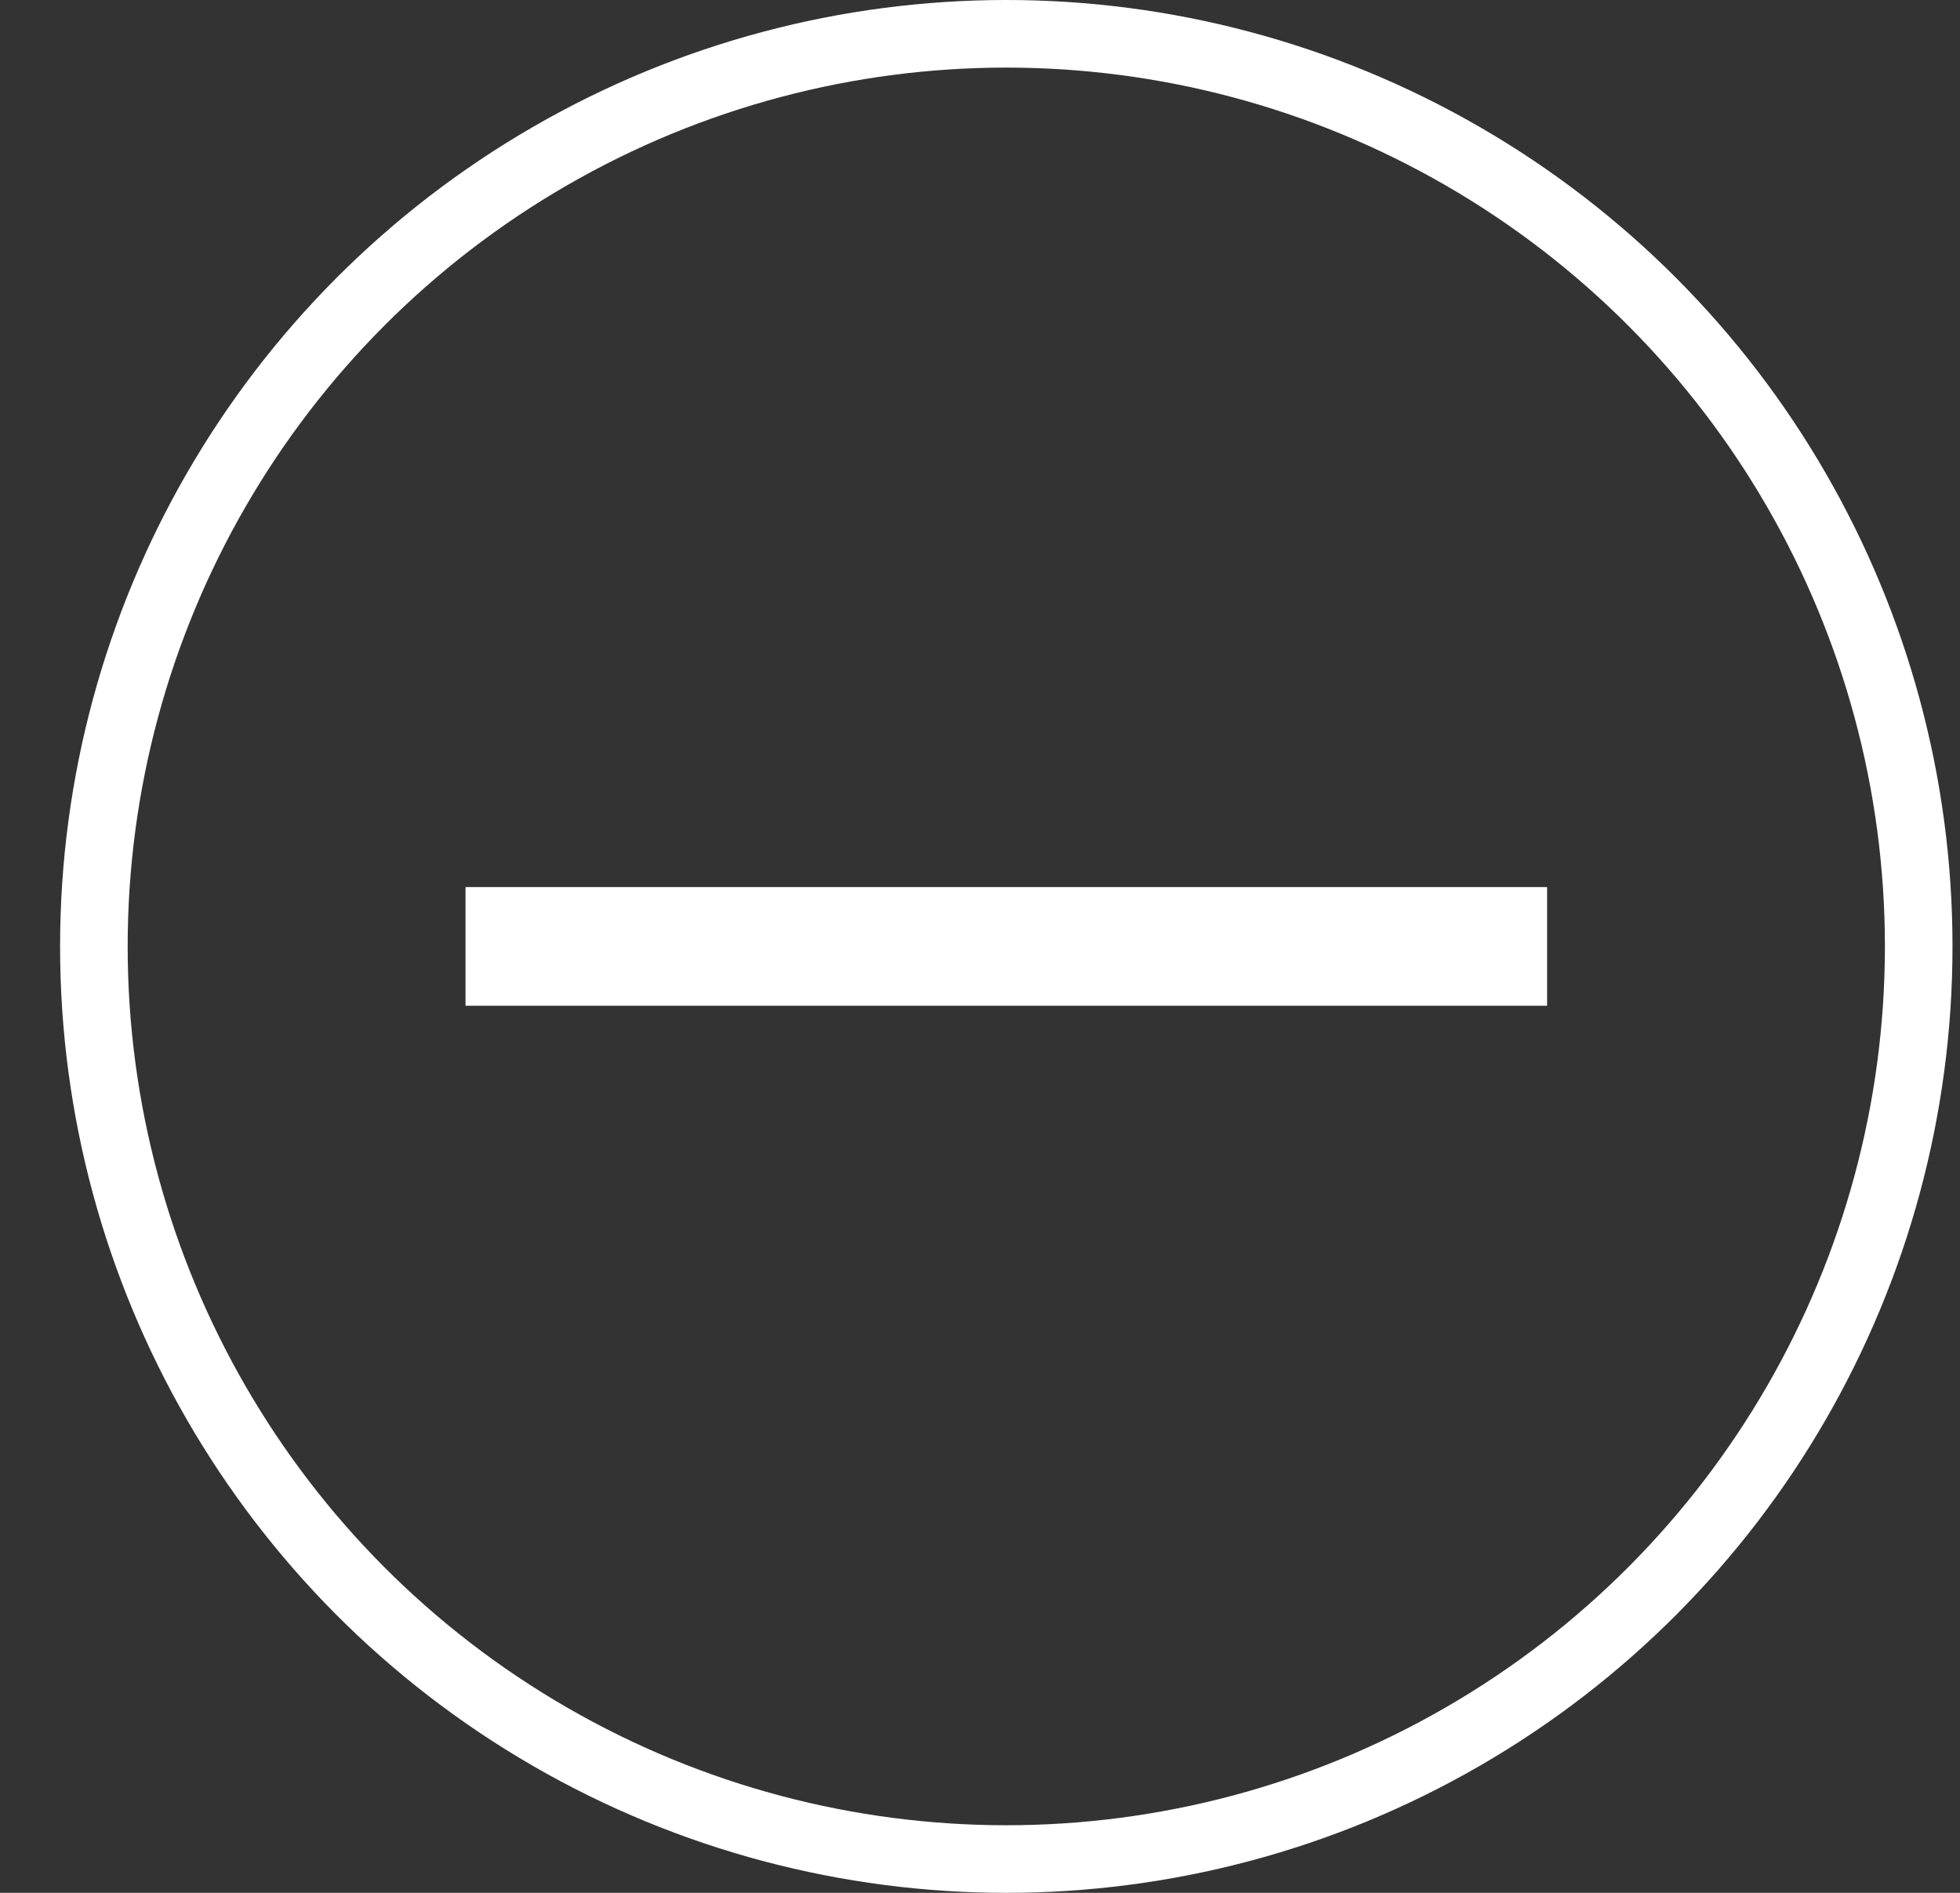 <svg width="29" height="28" viewBox="0 0 29 28" fill="none" xmlns="http://www.w3.org/2000/svg">
<rect x="0" y="0" width="29" height="28" fill="#333333" stroke="none"/>
<circle cx="14.889" cy="14" r="13.5" stroke="white"/>
<path d="M6.889 14L22.889 14" stroke="white" stroke-width="1.75"/>
<path d="M22.889 14L6.889 14" stroke="white" stroke-width="1.75"/>
</svg>
